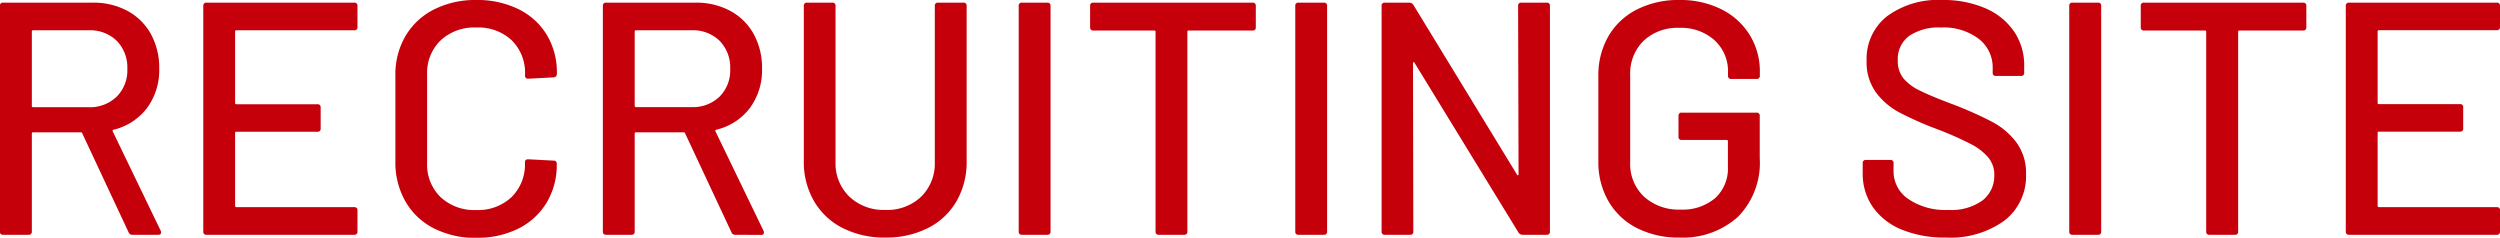 <svg xmlns="http://www.w3.org/2000/svg" width="90.468" height="8.604" viewBox="0 0 90.468 8.604">
  <path id="パス_6077" data-name="パス 6077" d="M5.772,0A.132.132,0,0,1,5.64-.084L3.96-3.672a.047.047,0,0,0-.048-.036H2.184a.042.042,0,0,0-.048.048V-.12a.106.106,0,0,1-.12.12H1.1a.106.106,0,0,1-.12-.12V-8.28A.106.106,0,0,1,1.1-8.4H4.332A2.587,2.587,0,0,1,5.6-8.1a2.111,2.111,0,0,1,.846.84,2.527,2.527,0,0,1,.3,1.248A2.3,2.3,0,0,1,6.306-4.59,2.15,2.15,0,0,1,5.088-3.8q-.048.024-.024.06L6.8-.144a.134.134,0,0,1,.012.06q0,.084-.1.084ZM2.184-7.4a.042.042,0,0,0-.048.048v2.688a.042.042,0,0,0,.048.048h2A1.391,1.391,0,0,0,5.208-5a1.343,1.343,0,0,0,.384-1,1.379,1.379,0,0,0-.384-1.02A1.379,1.379,0,0,0,4.188-7.4Zm11.736-.12a.106.106,0,0,1-.12.12H9.54a.042.042,0,0,0-.048.048v2.58a.042.042,0,0,0,.048.048h2.928a.106.106,0,0,1,.12.12v.756a.106.106,0,0,1-.12.12H9.54a.042.042,0,0,0-.048.048v2.64A.042.042,0,0,0,9.54-1H13.8a.106.106,0,0,1,.12.12V-.12A.106.106,0,0,1,13.8,0H8.46a.106.106,0,0,1-.12-.12V-8.28a.106.106,0,0,1,.12-.12H13.8a.106.106,0,0,1,.12.12Zm4.3,7.632a3.3,3.3,0,0,1-1.53-.342,2.471,2.471,0,0,1-1.032-.972,2.826,2.826,0,0,1-.366-1.446V-5.76a2.761,2.761,0,0,1,.366-1.434,2.5,2.5,0,0,1,1.032-.96,3.3,3.3,0,0,1,1.53-.342,3.365,3.365,0,0,1,1.524.33,2.461,2.461,0,0,1,1.026.93,2.619,2.619,0,0,1,.366,1.392v.012a.13.13,0,0,1-.036.1.115.115,0,0,1-.084.036l-.912.048q-.12,0-.12-.108V-5.8a1.648,1.648,0,0,0-.48-1.236A1.76,1.76,0,0,0,18.216-7.5a1.781,1.781,0,0,0-1.29.468A1.637,1.637,0,0,0,16.44-5.8V-2.6a1.637,1.637,0,0,0,.486,1.236,1.781,1.781,0,0,0,1.29.468A1.76,1.76,0,0,0,19.5-1.368,1.648,1.648,0,0,0,19.98-2.6v-.024q0-.108.12-.108l.912.048a.106.106,0,0,1,.12.12,2.651,2.651,0,0,1-.366,1.4,2.488,2.488,0,0,1-1.026.942A3.314,3.314,0,0,1,18.216.108ZM27.588,0a.132.132,0,0,1-.132-.084l-1.68-3.588a.047.047,0,0,0-.048-.036H24a.042.042,0,0,0-.048.048V-.12a.106.106,0,0,1-.12.12H22.92a.106.106,0,0,1-.12-.12V-8.28a.106.106,0,0,1,.12-.12h3.228a2.587,2.587,0,0,1,1.266.3,2.111,2.111,0,0,1,.846.84,2.527,2.527,0,0,1,.3,1.248,2.3,2.3,0,0,1-.438,1.422A2.15,2.15,0,0,1,26.9-3.8q-.048.024-.024.06l1.74,3.6a.134.134,0,0,1,.012.06q0,.084-.1.084ZM24-7.4a.042.042,0,0,0-.048.048v2.688A.042.042,0,0,0,24-4.62h2A1.391,1.391,0,0,0,27.024-5a1.343,1.343,0,0,0,.384-1,1.379,1.379,0,0,0-.384-1.02A1.379,1.379,0,0,0,26-7.4ZM33.024.1a3.33,3.33,0,0,1-1.542-.342,2.51,2.51,0,0,1-1.038-.972,2.79,2.79,0,0,1-.372-1.446V-8.28a.106.106,0,0,1,.12-.12H31.1a.106.106,0,0,1,.12.12v5.64a1.67,1.67,0,0,0,.5,1.26,1.8,1.8,0,0,0,1.3.48,1.777,1.777,0,0,0,1.3-.48,1.681,1.681,0,0,0,.492-1.26V-8.28a.106.106,0,0,1,.12-.12h.912a.106.106,0,0,1,.12.12v5.616A2.826,2.826,0,0,1,35.6-1.218a2.471,2.471,0,0,1-1.032.972A3.33,3.33,0,0,1,33.024.1ZM37.968,0a.106.106,0,0,1-.12-.12V-8.28a.106.106,0,0,1,.12-.12h.912a.106.106,0,0,1,.12.12V-.12a.106.106,0,0,1-.12.12Zm8.34-8.4a.106.106,0,0,1,.12.12v.768a.106.106,0,0,1-.12.12H44a.042.042,0,0,0-.048.048V-.12a.106.106,0,0,1-.12.12h-.912a.106.106,0,0,1-.12-.12V-7.344a.042.042,0,0,0-.048-.048h-2.2a.106.106,0,0,1-.12-.12V-8.28a.106.106,0,0,1,.12-.12ZM47.976,0a.106.106,0,0,1-.12-.12V-8.28a.106.106,0,0,1,.12-.12h.912a.106.106,0,0,1,.12.12V-.12a.106.106,0,0,1-.12.12ZM55.92-8.28a.106.106,0,0,1,.12-.12h.912a.106.106,0,0,1,.12.12V-.12a.106.106,0,0,1-.12.12h-.876a.174.174,0,0,1-.144-.084L52.176-6.216q-.012-.036-.036-.03t-.024.042L52.128-.12a.106.106,0,0,1-.12.12H51.1a.106.106,0,0,1-.12-.12V-8.28a.106.106,0,0,1,.12-.12h.888a.174.174,0,0,1,.144.084l3.744,6.132q.012.036.036.03t.024-.042ZM61.752.1a3.3,3.3,0,0,1-1.53-.342,2.471,2.471,0,0,1-1.032-.972,2.826,2.826,0,0,1-.366-1.446V-5.736a2.817,2.817,0,0,1,.366-1.452,2.483,2.483,0,0,1,1.032-.966,3.3,3.3,0,0,1,1.53-.342,3.314,3.314,0,0,1,1.524.336,2.515,2.515,0,0,1,1.026.93,2.5,2.5,0,0,1,.366,1.338v.132a.106.106,0,0,1-.12.12h-.912a.106.106,0,0,1-.12-.12v-.108a1.521,1.521,0,0,0-.486-1.17,1.806,1.806,0,0,0-1.278-.45,1.781,1.781,0,0,0-1.29.468,1.652,1.652,0,0,0-.486,1.248v3.144a1.622,1.622,0,0,0,.5,1.248,1.862,1.862,0,0,0,1.32.468,1.81,1.81,0,0,0,1.254-.414,1.445,1.445,0,0,0,.462-1.134v-.924a.042.042,0,0,0-.048-.048h-1.62a.106.106,0,0,1-.12-.12V-4.3a.106.106,0,0,1,.12-.12h2.7a.106.106,0,0,1,.12.12v1.524a2.785,2.785,0,0,1-.786,2.124A2.972,2.972,0,0,1,61.752.1ZM71.4.1a4.078,4.078,0,0,1-1.6-.288,2.347,2.347,0,0,1-1.044-.816,2.115,2.115,0,0,1-.366-1.236v-.348a.106.106,0,0,1,.12-.12h.876a.106.106,0,0,1,.12.12V-2.3A1.21,1.21,0,0,0,70.032-1.3a2.371,2.371,0,0,0,1.452.4,1.919,1.919,0,0,0,1.248-.348,1.127,1.127,0,0,0,.42-.912.972.972,0,0,0-.216-.636,2.058,2.058,0,0,0-.63-.486A12.046,12.046,0,0,0,71.1-3.816a12.187,12.187,0,0,1-1.386-.612,2.563,2.563,0,0,1-.846-.726,1.843,1.843,0,0,1-.336-1.134,1.958,1.958,0,0,1,.738-1.62,3.119,3.119,0,0,1,2-.588,3.8,3.8,0,0,1,1.56.3,2.4,2.4,0,0,1,1.038.84,2.171,2.171,0,0,1,.366,1.248v.24a.106.106,0,0,1-.12.12h-.9a.106.106,0,0,1-.12-.12v-.18a1.3,1.3,0,0,0-.5-1.038A2.087,2.087,0,0,0,71.22-7.5a1.889,1.889,0,0,0-1.152.306,1.036,1.036,0,0,0-.408.882,1,1,0,0,0,.2.648,1.773,1.773,0,0,0,.606.45q.4.2,1.23.51a13.608,13.608,0,0,1,1.38.618,2.635,2.635,0,0,1,.876.744A1.85,1.85,0,0,1,74.3-2.2,2.029,2.029,0,0,1,73.53-.522,3.326,3.326,0,0,1,71.4.1ZM75.984,0a.106.106,0,0,1-.12-.12V-8.28a.106.106,0,0,1,.12-.12H76.9a.106.106,0,0,1,.12.12V-.12A.106.106,0,0,1,76.9,0Zm8.34-8.4a.106.106,0,0,1,.12.12v.768a.106.106,0,0,1-.12.12h-2.3a.042.042,0,0,0-.048.048V-.12a.106.106,0,0,1-.12.12H80.94a.106.106,0,0,1-.12-.12V-7.344a.042.042,0,0,0-.048-.048h-2.2a.106.106,0,0,1-.12-.12V-8.28a.106.106,0,0,1,.12-.12Zm7.128.876a.106.106,0,0,1-.12.12h-4.26a.042.042,0,0,0-.048.048v2.58a.042.042,0,0,0,.048.048H90a.106.106,0,0,1,.12.12v.756a.106.106,0,0,1-.12.12H87.072a.042.042,0,0,0-.048.048v2.64A.042.042,0,0,0,87.072-1h4.26a.106.106,0,0,1,.12.12V-.12a.106.106,0,0,1-.12.12h-5.34a.106.106,0,0,1-.12-.12V-8.28a.106.106,0,0,1,.12-.12h5.34a.106.106,0,0,1,.12.12Z" transform="translate(-0.984 8.496)" fill="#c6000a"/>
</svg>
